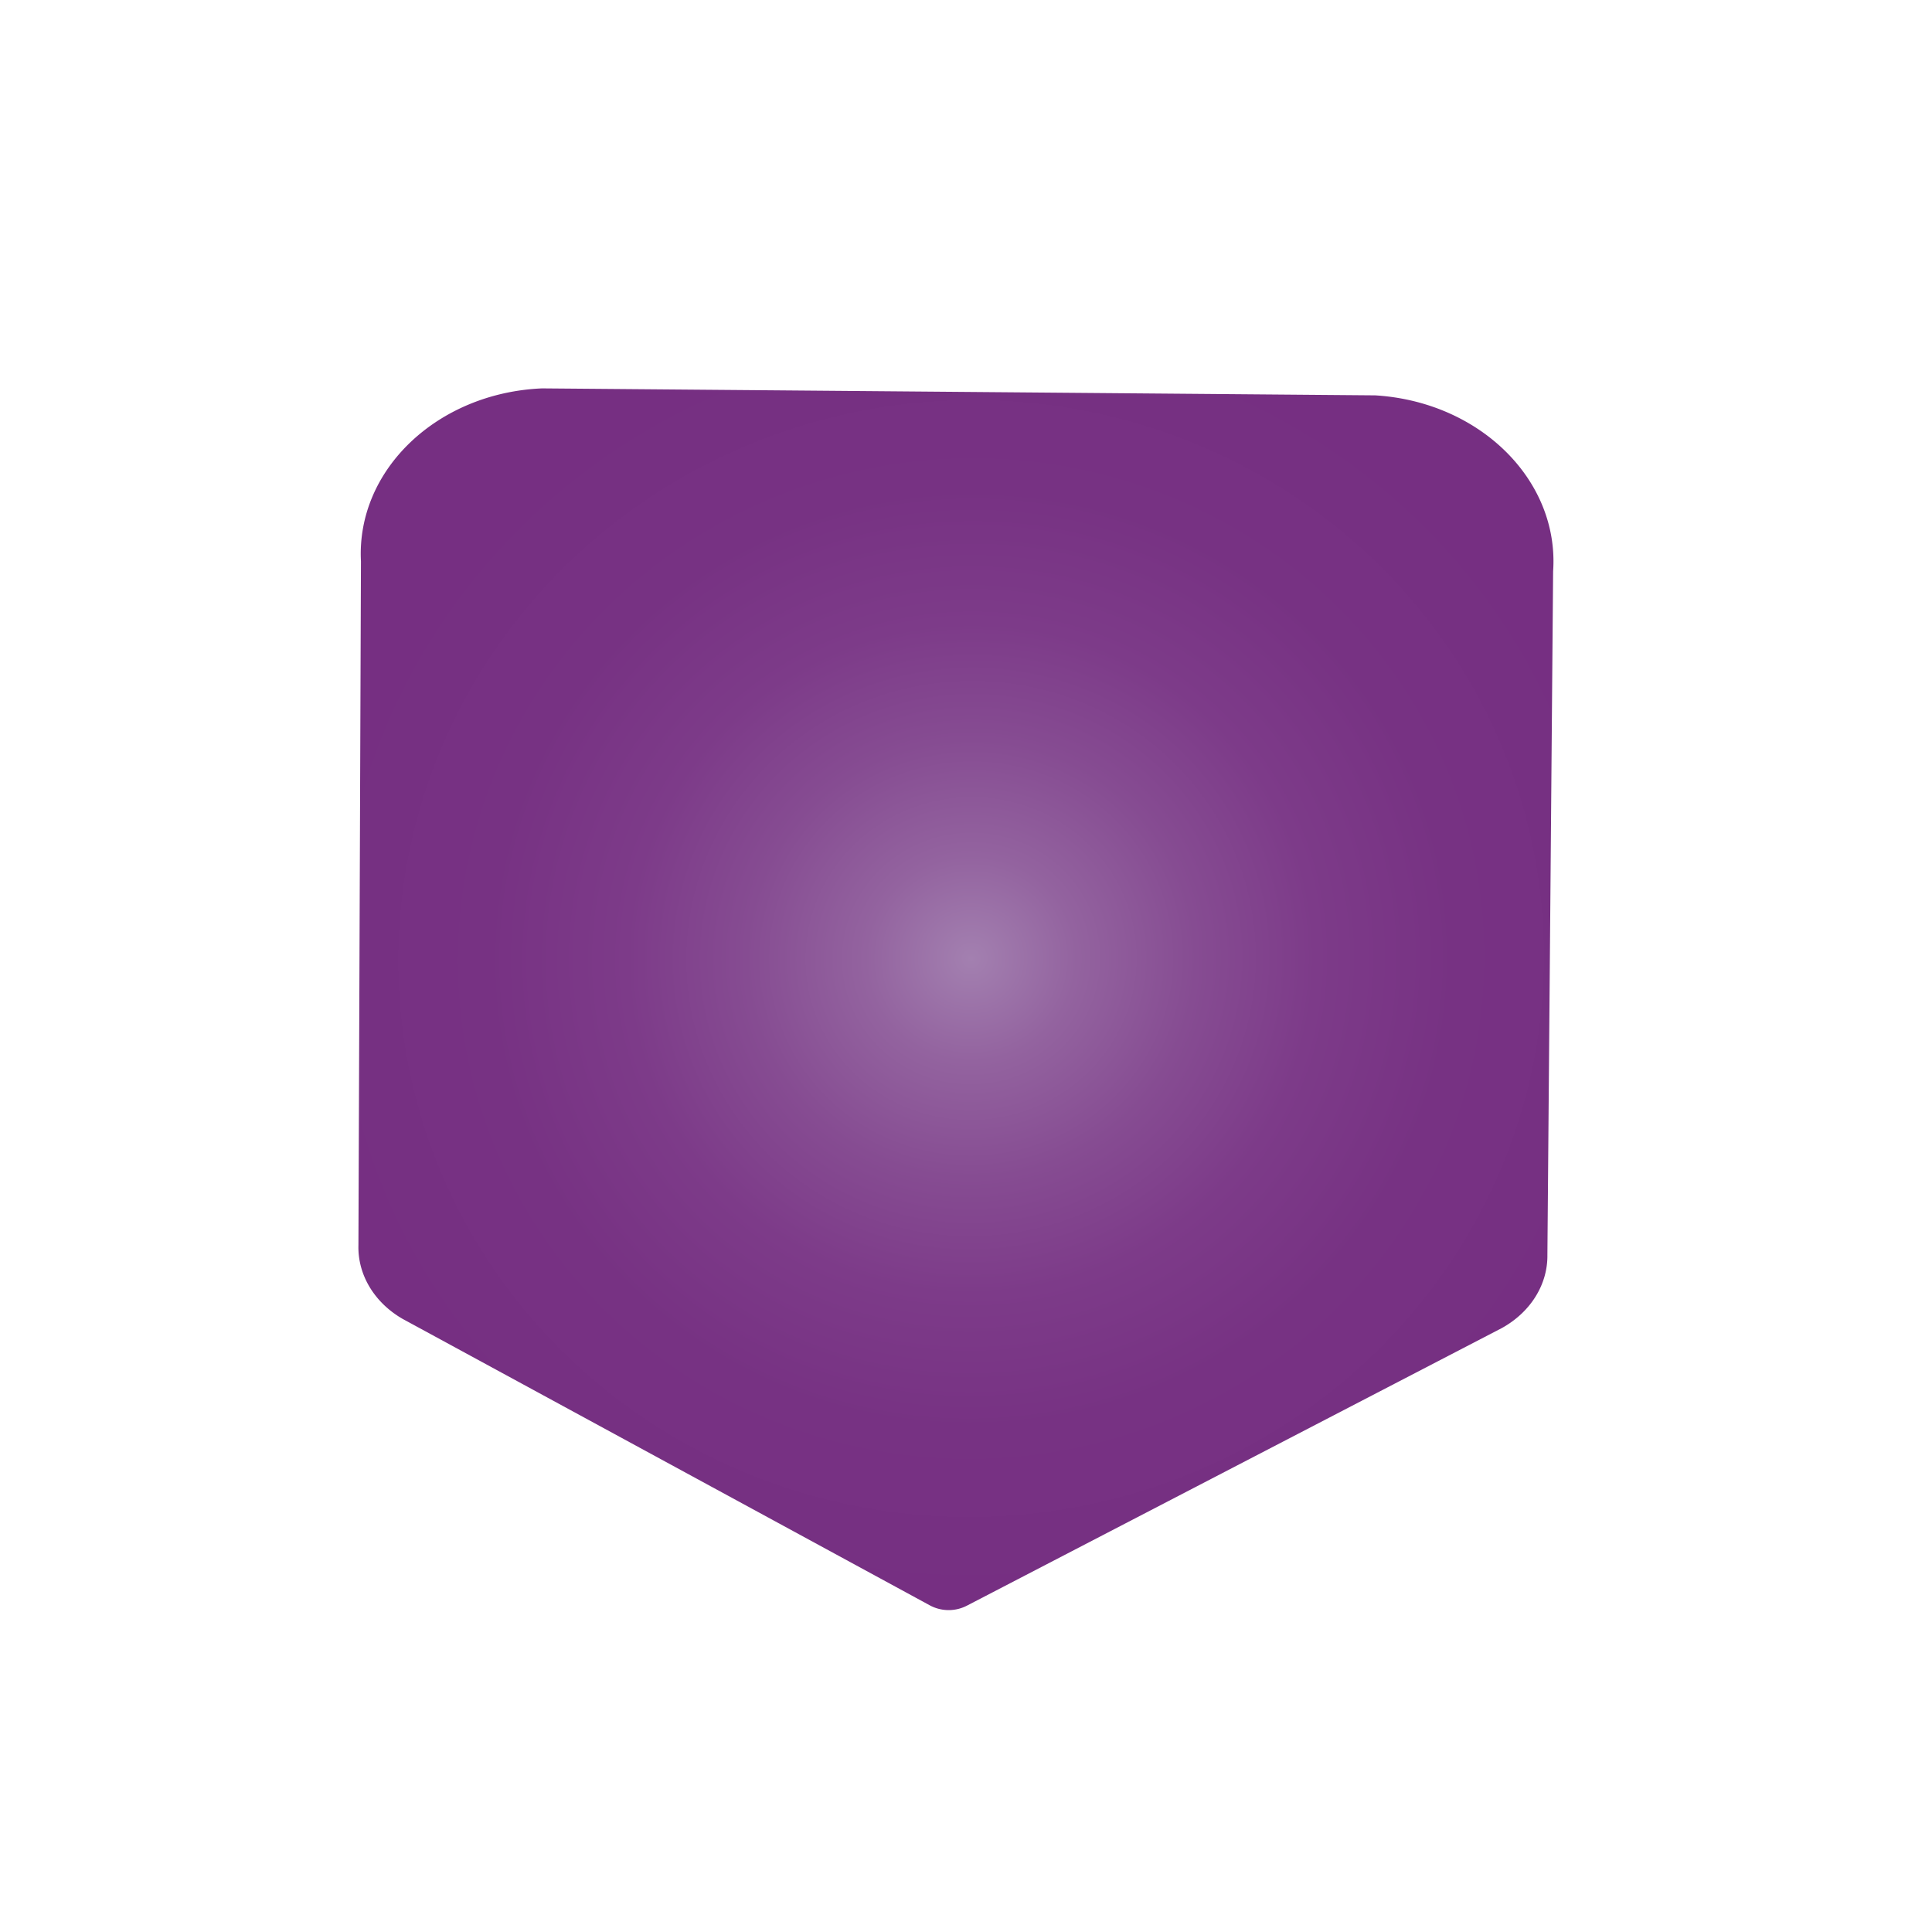 <svg xmlns="http://www.w3.org/2000/svg" xmlns:xlink="http://www.w3.org/1999/xlink" width="2496.044" height="2477.626" viewBox="0 0 2496.044 2477.626">
  <defs>
    <radialGradient id="radial-gradient" cx="0.5" cy="0.5" r="0.503" gradientUnits="objectBoundingBox">
      <stop offset="0" stop-color="#a380b0"/>
      <stop offset="0.16" stop-color="#93639f"/>
      <stop offset="0.34" stop-color="#864c92"/>
      <stop offset="0.52" stop-color="#7d3b89"/>
      <stop offset="0.73" stop-color="#773283"/>
      <stop offset="1" stop-color="#762f82"/>
    </radialGradient>
    <filter id="bg-petala-3-readial" x="0" y="0" width="2496.044" height="2477.626" filterUnits="userSpaceOnUse">
      <feOffset dx="11" dy="10" input="SourceAlpha"/>
      <feGaussianBlur stdDeviation="100" result="blur"/>
      <feFlood flood-color="#010101" flood-opacity="0.69"/>
      <feComposite operator="in" in2="blur"/>
      <feComposite in="SourceGraphic"/>
    </filter>
  </defs>
  <g id="c" transform="translate(137.312 576.44) rotate(-9)">
    <g transform="matrix(0.99, 0.16, -0.16, 0.99, -45.45, -590.82)" filter="url(#bg-petala-3-readial)">
      <path id="bg-petala-3-readial-2" data-name="bg-petala-3-readial" d="M1752.582,465.167,693.8,291.8C559.29,276.749,441.023,359.1,429.037,476.153L290.714,1346.43c-6.834,37.322,8.878,75.985,41.6,102.363L946.9,1917.646a51.162,51.162,0,0,0,47.371,7.75l735.618-247.689c39.749-14.541,67.192-46.37,72.536-84.181l142.325-869.192c25.952-114.775-59.889-230.551-192.187-259.186" transform="translate(-41.95 308.49) rotate(-9)" fill="url(#radial-gradient)"/>
    </g>
  </g>
</svg>
